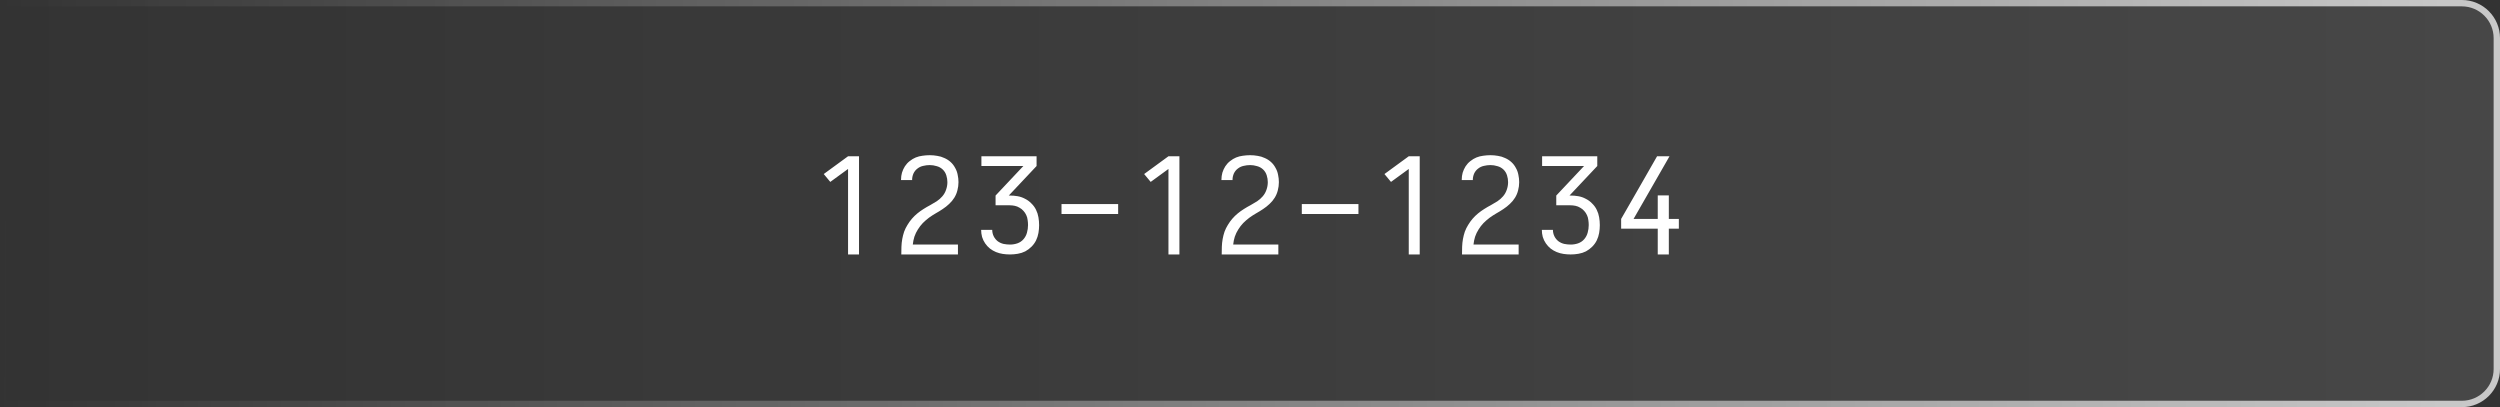 <svg width="393" height="64" viewBox="0 0 393 64" fill="none" xmlns="http://www.w3.org/2000/svg">
<rect x="0" y="0" width="393" height="64" fill="#333333" stroke="none"/>
<path d="M0 0H387C390.314 0 393 2.686 393 6V58C393 61.314 390.314 64 387 64H0V0Z" fill="url(#paint0_linear_3341_65651)" fill-opacity="0.1"/>
<path d="M133.314 40V26.56L130.521 28.597L129.492 27.358L133.314 24.565H135.036V40H133.314ZM141.685 40V39.979C141.685 39.573 141.692 39.174 141.706 38.782C141.72 38.376 141.762 37.977 141.832 37.585C141.902 37.193 142 36.808 142.126 36.43C142.266 36.052 142.441 35.695 142.651 35.359C142.861 35.009 143.092 34.687 143.344 34.393C143.61 34.085 143.897 33.805 144.205 33.553C144.513 33.301 144.835 33.07 145.171 32.86C145.521 32.636 145.871 32.433 146.221 32.251C146.571 32.055 146.914 31.852 147.25 31.642C147.586 31.418 147.88 31.159 148.132 30.865C148.398 30.557 148.594 30.214 148.72 29.836C148.86 29.444 148.93 29.045 148.93 28.639C148.93 28.275 148.874 27.918 148.762 27.568C148.65 27.204 148.461 26.896 148.195 26.644C147.929 26.392 147.614 26.217 147.25 26.119C146.886 26.007 146.522 25.951 146.158 25.951C145.808 25.951 145.465 25.993 145.129 26.077C144.793 26.147 144.492 26.287 144.226 26.497C143.96 26.693 143.75 26.952 143.596 27.274C143.456 27.596 143.386 27.925 143.386 28.261C143.386 28.275 143.386 28.289 143.386 28.303H141.643C141.643 28.289 141.643 28.282 141.643 28.282C141.643 28.268 141.643 28.254 141.643 28.24C141.643 27.862 141.692 27.498 141.79 27.148C141.902 26.784 142.056 26.448 142.252 26.14C142.462 25.818 142.714 25.545 143.008 25.321C143.302 25.083 143.617 24.894 143.953 24.754C144.303 24.614 144.66 24.523 145.024 24.481C145.402 24.425 145.78 24.397 146.158 24.397C146.55 24.397 146.942 24.432 147.334 24.502C147.726 24.558 148.097 24.67 148.447 24.838C148.811 24.992 149.14 25.202 149.434 25.468C149.728 25.734 149.966 26.042 150.148 26.392C150.344 26.728 150.477 27.092 150.547 27.484C150.631 27.862 150.673 28.247 150.673 28.639C150.673 29.073 150.617 29.5 150.505 29.92C150.407 30.326 150.246 30.711 150.022 31.075C149.798 31.439 149.525 31.768 149.203 32.062C148.895 32.356 148.559 32.622 148.195 32.86C147.845 33.098 147.481 33.322 147.103 33.532C146.739 33.742 146.382 33.973 146.032 34.225C145.696 34.477 145.374 34.757 145.066 35.065C144.772 35.373 144.513 35.709 144.289 36.073C144.065 36.423 143.883 36.801 143.743 37.207C143.617 37.613 143.533 38.026 143.491 38.446H150.589V40H141.685ZM158.771 40C158.393 40 158.015 39.972 157.637 39.916C157.273 39.86 156.916 39.762 156.566 39.622C156.23 39.482 155.915 39.3 155.621 39.076C155.327 38.838 155.075 38.565 154.865 38.257C154.655 37.949 154.494 37.613 154.382 37.249C154.284 36.885 154.235 36.514 154.235 36.136H155.978C155.978 36.486 156.055 36.822 156.209 37.144C156.363 37.452 156.573 37.711 156.839 37.921C157.105 38.117 157.406 38.257 157.742 38.341C158.092 38.411 158.435 38.446 158.771 38.446C159.163 38.446 159.548 38.383 159.926 38.257C160.318 38.117 160.64 37.9 160.892 37.606C161.158 37.298 161.34 36.955 161.438 36.577C161.55 36.185 161.606 35.786 161.606 35.38C161.606 35.114 161.585 34.848 161.543 34.582C161.515 34.316 161.445 34.064 161.333 33.826C161.221 33.574 161.074 33.35 160.892 33.154C160.71 32.944 160.5 32.776 160.262 32.65C160.038 32.51 159.793 32.412 159.527 32.356C159.261 32.3 158.995 32.272 158.729 32.272H156.503V30.739L160.871 26.098H154.277V24.565H162.95V26.098L158.582 30.739H158.729C159.149 30.739 159.562 30.774 159.968 30.844C160.374 30.914 160.759 31.047 161.123 31.243C161.501 31.425 161.837 31.67 162.131 31.978C162.439 32.272 162.684 32.608 162.866 32.986C163.048 33.35 163.174 33.742 163.244 34.162C163.314 34.568 163.349 34.981 163.349 35.401C163.349 35.807 163.314 36.213 163.244 36.619C163.174 37.025 163.048 37.417 162.866 37.795C162.684 38.159 162.446 38.488 162.152 38.782C161.858 39.076 161.529 39.321 161.165 39.517C160.801 39.699 160.409 39.825 159.989 39.895C159.583 39.965 159.177 40 158.771 40ZM166.869 33.637V32.083H175.773V33.637H166.869ZM183.681 40V26.56L180.888 28.597L179.859 27.358L183.681 24.565H185.403V40H183.681ZM192.052 40V39.979C192.052 39.573 192.059 39.174 192.073 38.782C192.087 38.376 192.129 37.977 192.199 37.585C192.269 37.193 192.367 36.808 192.493 36.43C192.633 36.052 192.808 35.695 193.018 35.359C193.228 35.009 193.459 34.687 193.711 34.393C193.977 34.085 194.264 33.805 194.572 33.553C194.88 33.301 195.202 33.07 195.538 32.86C195.888 32.636 196.238 32.433 196.588 32.251C196.938 32.055 197.281 31.852 197.617 31.642C197.953 31.418 198.247 31.159 198.499 30.865C198.765 30.557 198.961 30.214 199.087 29.836C199.227 29.444 199.297 29.045 199.297 28.639C199.297 28.275 199.241 27.918 199.129 27.568C199.017 27.204 198.828 26.896 198.562 26.644C198.296 26.392 197.981 26.217 197.617 26.119C197.253 26.007 196.889 25.951 196.525 25.951C196.175 25.951 195.832 25.993 195.496 26.077C195.16 26.147 194.859 26.287 194.593 26.497C194.327 26.693 194.117 26.952 193.963 27.274C193.823 27.596 193.753 27.925 193.753 28.261C193.753 28.275 193.753 28.289 193.753 28.303H192.01C192.01 28.289 192.01 28.282 192.01 28.282C192.01 28.268 192.01 28.254 192.01 28.24C192.01 27.862 192.059 27.498 192.157 27.148C192.269 26.784 192.423 26.448 192.619 26.14C192.829 25.818 193.081 25.545 193.375 25.321C193.669 25.083 193.984 24.894 194.32 24.754C194.67 24.614 195.027 24.523 195.391 24.481C195.769 24.425 196.147 24.397 196.525 24.397C196.917 24.397 197.309 24.432 197.701 24.502C198.093 24.558 198.464 24.67 198.814 24.838C199.178 24.992 199.507 25.202 199.801 25.468C200.095 25.734 200.333 26.042 200.515 26.392C200.711 26.728 200.844 27.092 200.914 27.484C200.998 27.862 201.04 28.247 201.04 28.639C201.04 29.073 200.984 29.5 200.872 29.92C200.774 30.326 200.613 30.711 200.389 31.075C200.165 31.439 199.892 31.768 199.57 32.062C199.262 32.356 198.926 32.622 198.562 32.86C198.212 33.098 197.848 33.322 197.47 33.532C197.106 33.742 196.749 33.973 196.399 34.225C196.063 34.477 195.741 34.757 195.433 35.065C195.139 35.373 194.88 35.709 194.656 36.073C194.432 36.423 194.25 36.801 194.11 37.207C193.984 37.613 193.9 38.026 193.858 38.446H200.956V40H192.052ZM204.644 33.637V32.083H213.548V33.637H204.644ZM221.457 40V26.56L218.664 28.597L217.635 27.358L221.457 24.565H223.179V40H221.457ZM229.827 40V39.979C229.827 39.573 229.834 39.174 229.848 38.782C229.862 38.376 229.904 37.977 229.974 37.585C230.044 37.193 230.142 36.808 230.268 36.43C230.408 36.052 230.583 35.695 230.793 35.359C231.003 35.009 231.234 34.687 231.486 34.393C231.752 34.085 232.039 33.805 232.347 33.553C232.655 33.301 232.977 33.07 233.313 32.86C233.663 32.636 234.013 32.433 234.363 32.251C234.713 32.055 235.056 31.852 235.392 31.642C235.728 31.418 236.022 31.159 236.274 30.865C236.54 30.557 236.736 30.214 236.862 29.836C237.002 29.444 237.072 29.045 237.072 28.639C237.072 28.275 237.016 27.918 236.904 27.568C236.792 27.204 236.603 26.896 236.337 26.644C236.071 26.392 235.756 26.217 235.392 26.119C235.028 26.007 234.664 25.951 234.3 25.951C233.95 25.951 233.607 25.993 233.271 26.077C232.935 26.147 232.634 26.287 232.368 26.497C232.102 26.693 231.892 26.952 231.738 27.274C231.598 27.596 231.528 27.925 231.528 28.261C231.528 28.275 231.528 28.289 231.528 28.303H229.785C229.785 28.289 229.785 28.282 229.785 28.282C229.785 28.268 229.785 28.254 229.785 28.24C229.785 27.862 229.834 27.498 229.932 27.148C230.044 26.784 230.198 26.448 230.394 26.14C230.604 25.818 230.856 25.545 231.15 25.321C231.444 25.083 231.759 24.894 232.095 24.754C232.445 24.614 232.802 24.523 233.166 24.481C233.544 24.425 233.922 24.397 234.3 24.397C234.692 24.397 235.084 24.432 235.476 24.502C235.868 24.558 236.239 24.67 236.589 24.838C236.953 24.992 237.282 25.202 237.576 25.468C237.87 25.734 238.108 26.042 238.29 26.392C238.486 26.728 238.619 27.092 238.689 27.484C238.773 27.862 238.815 28.247 238.815 28.639C238.815 29.073 238.759 29.5 238.647 29.92C238.549 30.326 238.388 30.711 238.164 31.075C237.94 31.439 237.667 31.768 237.345 32.062C237.037 32.356 236.701 32.622 236.337 32.86C235.987 33.098 235.623 33.322 235.245 33.532C234.881 33.742 234.524 33.973 234.174 34.225C233.838 34.477 233.516 34.757 233.208 35.065C232.914 35.373 232.655 35.709 232.431 36.073C232.207 36.423 232.025 36.801 231.885 37.207C231.759 37.613 231.675 38.026 231.633 38.446H238.731V40H229.827ZM246.913 40C246.535 40 246.157 39.972 245.779 39.916C245.415 39.86 245.058 39.762 244.708 39.622C244.372 39.482 244.057 39.3 243.763 39.076C243.469 38.838 243.217 38.565 243.007 38.257C242.797 37.949 242.636 37.613 242.524 37.249C242.426 36.885 242.377 36.514 242.377 36.136H244.12C244.12 36.486 244.197 36.822 244.351 37.144C244.505 37.452 244.715 37.711 244.981 37.921C245.247 38.117 245.548 38.257 245.884 38.341C246.234 38.411 246.577 38.446 246.913 38.446C247.305 38.446 247.69 38.383 248.068 38.257C248.46 38.117 248.782 37.9 249.034 37.606C249.3 37.298 249.482 36.955 249.58 36.577C249.692 36.185 249.748 35.786 249.748 35.38C249.748 35.114 249.727 34.848 249.685 34.582C249.657 34.316 249.587 34.064 249.475 33.826C249.363 33.574 249.216 33.35 249.034 33.154C248.852 32.944 248.642 32.776 248.404 32.65C248.18 32.51 247.935 32.412 247.669 32.356C247.403 32.3 247.137 32.272 246.871 32.272H244.645V30.739L249.013 26.098H242.419V24.565H251.092V26.098L246.724 30.739H246.871C247.291 30.739 247.704 30.774 248.11 30.844C248.516 30.914 248.901 31.047 249.265 31.243C249.643 31.425 249.979 31.67 250.273 31.978C250.581 32.272 250.826 32.608 251.008 32.986C251.19 33.35 251.316 33.742 251.386 34.162C251.456 34.568 251.491 34.981 251.491 35.401C251.491 35.807 251.456 36.213 251.386 36.619C251.316 37.025 251.19 37.417 251.008 37.795C250.826 38.159 250.588 38.488 250.294 38.782C250 39.076 249.671 39.321 249.307 39.517C248.943 39.699 248.551 39.825 248.131 39.895C247.725 39.965 247.319 40 246.913 40ZM260.597 40V35.947H254.843V34.414L258.077 28.786L260.492 24.565H262.445L262.004 25.342L256.796 34.414H260.597V30.718H262.34V34.414H263.915V35.947H262.34V40H260.597Z" fill="white"/>
<path d="M0.5 0.5H387C390.038 0.5 392.5 2.962 392.5 6V58C392.5 61.038 390.038 63.5 387 63.5H0.5V0.5Z" stroke="url(#paint1_linear_3341_65651)" stroke-opacity="0.7" style="mix-blend-mode:hard-light"/>
<defs>
<linearGradient id="paint0_linear_3341_65651" x1="396.86" y1="25.261" x2="1.01365e-07" y2="25.261" gradientUnits="userSpaceOnUse">
<stop stop-color="white"/>
<stop offset="1" stop-color="white" stop-opacity="0"/>
</linearGradient>
<linearGradient id="paint1_linear_3341_65651" x1="387.425" y1="5" x2="-0.016" y2="2.572" gradientUnits="userSpaceOnUse">
<stop stop-color="white"/>
<stop offset="1" stop-color="white" stop-opacity="0"/>
</linearGradient>
</defs>
</svg>
